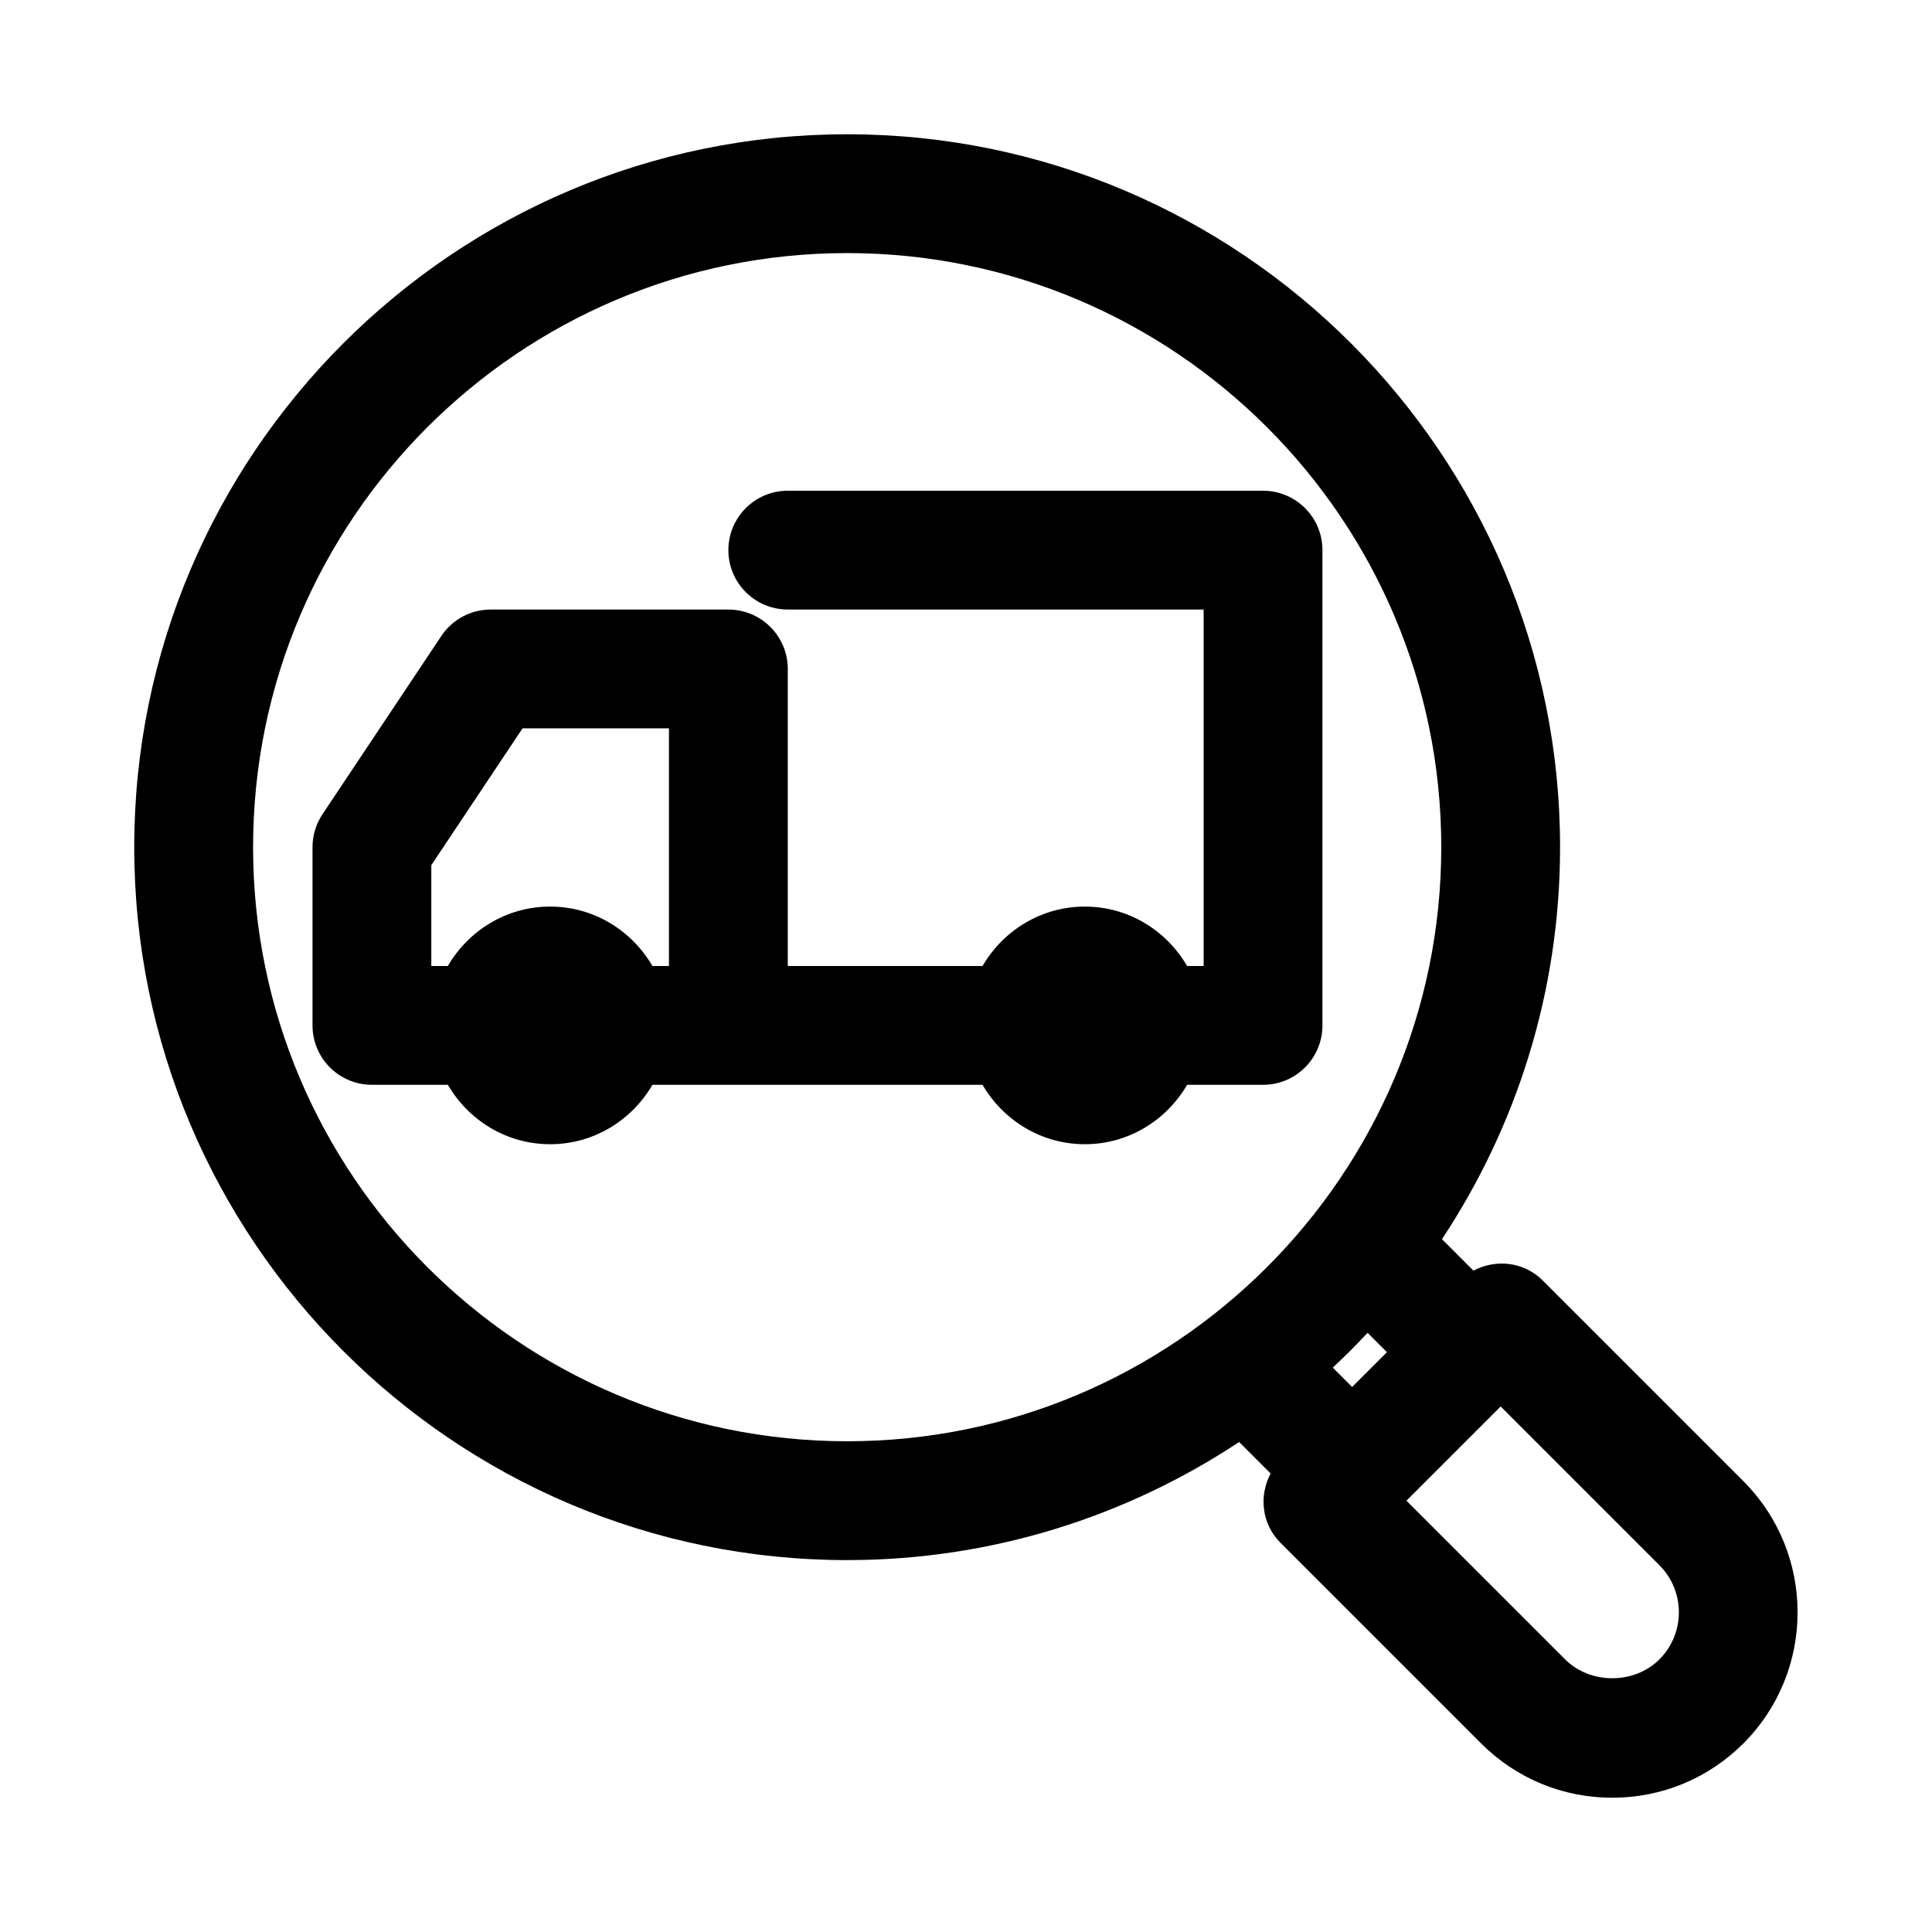 <?xml version="1.0" encoding="UTF-8"?>
<!-- Uploaded to: SVG Find, www.svgrepo.com, Generator: SVG Find Mixer Tools -->
<svg fill="#000000" width="800px" height="800px" version="1.1" viewBox="144 144 512 512" xmlns="http://www.w3.org/2000/svg">
 <g>
  <path d="m494.46 415.74v-125.95c0-8.695-7.051-15.742-15.742-15.742h-125.95c-8.695 0-15.742 7.051-15.742 15.742 0 8.695 7.051 15.742 15.742 15.742h110.21v94.465h-4.379c-5.461-9.363-15.5-15.742-27.105-15.742s-21.648 6.379-27.109 15.742l-51.613 0.004v-78.719c0-8.695-7.051-15.742-15.742-15.742l-62.977-0.004c-5.266 0-10.18 2.629-13.098 7.012l-31.488 47.23c-1.723 2.582-2.648 5.629-2.648 8.734v47.23c0 8.695 7.051 15.742 15.742 15.742h20.125c5.461 9.367 15.504 15.746 27.109 15.746 11.605 0 21.648-6.379 27.109-15.742h87.477c5.465 9.363 15.508 15.742 27.113 15.742s21.648-6.379 27.109-15.742h20.121c8.695 0 15.742-7.051 15.742-15.746zm-173.18-15.742h-4.379c-5.461-9.367-15.504-15.746-27.109-15.746-11.605 0-21.648 6.379-27.109 15.742l-4.379 0.004v-26.723l24.172-36.254h38.805z"/>
  <path d="m606.02 536.53-53.199-53.199c-4.992-4.992-12.406-5.719-18.348-2.602l-8.336-8.336c19.734-29.832 31.297-65.516 31.297-103.88 0-104.17-84.754-188.93-188.93-188.93-104.17 0-188.93 84.754-188.93 188.93 0 104.17 84.754 188.93 188.93 188.93 38.367 0 74.051-11.566 103.88-31.293l8.336 8.336c-3.117 5.938-2.391 13.352 2.602 18.348l53.199 53.199c9.277 9.273 21.613 14.383 34.746 14.383 13.121 0 25.461-5.113 34.754-14.391 19.148-19.164 19.148-50.336-0.008-69.496zm-394.95-168.02c0-86.816 70.625-157.44 157.44-157.44 86.816 0 157.44 70.625 157.44 157.44 0 86.816-70.625 157.44-157.44 157.44-86.816-0.004-157.44-70.629-157.44-157.44zm295.36 128.7 5.125 5.129-9.223 9.223-5.129-5.129c3.184-2.969 6.254-6.039 9.227-9.223zm77.328 86.547c-6.688 6.672-18.312 6.648-24.969 0.008l-42.066-42.066 24.969-24.969 42.066 42.066c6.879 6.879 6.879 18.082 0 24.961z"/>
 </g>
</svg>